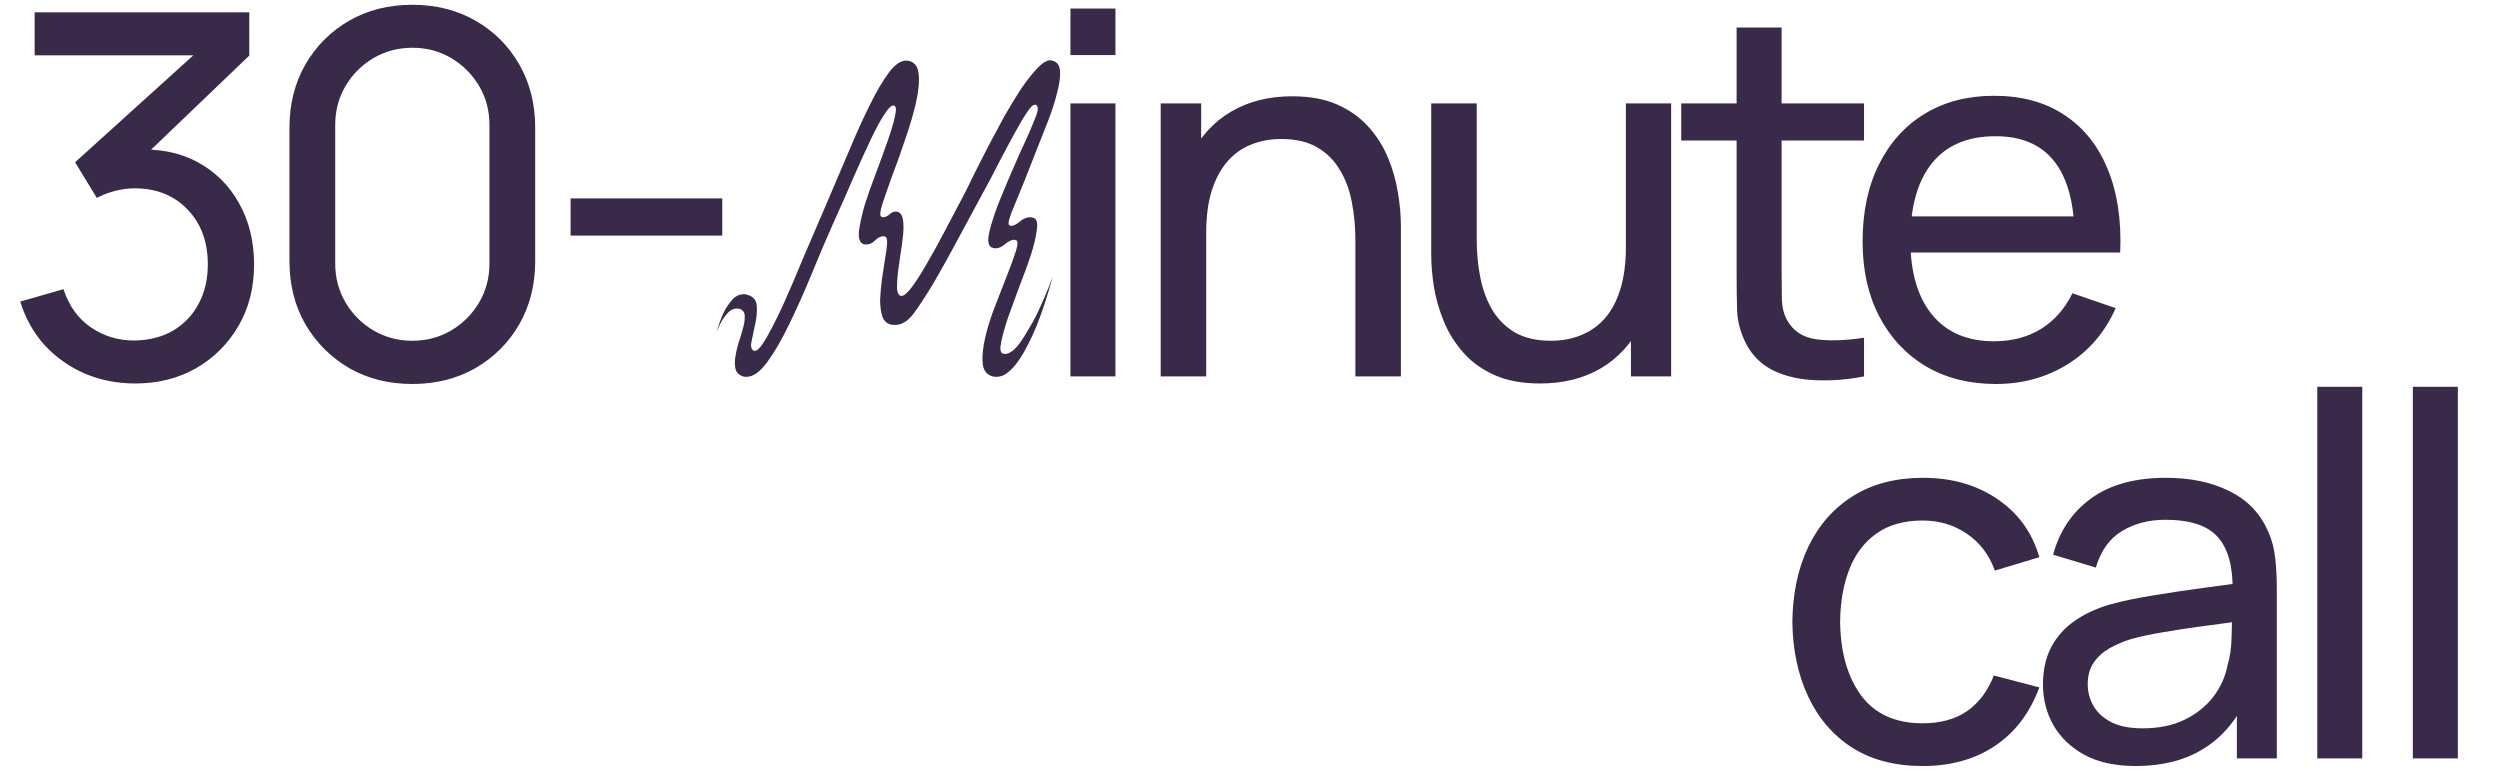 <?xml version="1.0" encoding="UTF-8"?> <svg xmlns="http://www.w3.org/2000/svg" width="445" height="137" viewBox="0 0 445 137" fill="none"><path d="M24.075 68.26C20.865 68.26 17.88 67.675 15.12 66.505C12.36 65.305 9.975 63.625 7.965 61.465C5.985 59.275 4.53 56.68 3.6 53.68L11.295 51.475C12.285 54.475 13.935 56.755 16.245 58.315C18.555 59.875 21.15 60.64 24.03 60.61C26.67 60.55 28.95 59.95 30.87 58.81C32.82 57.64 34.32 56.05 35.37 54.04C36.45 52.03 36.99 49.705 36.99 47.065C36.99 43.045 35.79 39.79 33.39 37.3C30.99 34.78 27.84 33.52 23.94 33.52C22.86 33.52 21.72 33.67 20.52 33.97C19.35 34.27 18.255 34.69 17.235 35.23L13.365 28.885L37.395 7.15L38.43 9.85H6.165V2.2H44.37V9.895L23.895 29.515L23.805 26.68C28.095 26.38 31.845 27.085 35.055 28.795C38.265 30.505 40.755 32.95 42.525 36.13C44.325 39.31 45.225 42.955 45.225 47.065C45.225 51.205 44.295 54.865 42.435 58.045C40.575 61.225 38.055 63.73 34.875 65.56C31.695 67.36 28.095 68.26 24.075 68.26ZM73.395 68.35C69.195 68.35 65.445 67.405 62.145 65.515C58.875 63.595 56.28 61 54.36 57.73C52.47 54.43 51.525 50.68 51.525 46.48V22.72C51.525 18.52 52.47 14.77 54.36 11.47C56.28 8.17 58.875 5.575 62.145 3.685C65.445 1.795 69.195 0.85 73.395 0.85C77.595 0.85 81.345 1.795 84.645 3.685C87.945 5.575 90.54 8.17 92.43 11.47C94.32 14.77 95.265 18.52 95.265 22.72V46.48C95.265 50.68 94.32 54.43 92.43 57.73C90.54 61 87.945 63.595 84.645 65.515C81.345 67.405 77.595 68.35 73.395 68.35ZM73.395 60.655C75.945 60.655 78.255 60.04 80.325 58.81C82.395 57.58 84.045 55.93 85.275 53.86C86.505 51.76 87.12 49.45 87.12 46.93V22.225C87.12 19.675 86.505 17.365 85.275 15.295C84.045 13.225 82.395 11.575 80.325 10.345C78.255 9.115 75.945 8.5 73.395 8.5C70.875 8.5 68.565 9.115 66.465 10.345C64.395 11.575 62.745 13.225 61.515 15.295C60.285 17.365 59.67 19.675 59.67 22.225V46.93C59.67 49.45 60.285 51.76 61.515 53.86C62.745 55.93 64.395 57.58 66.465 58.81C68.565 60.04 70.875 60.655 73.395 60.655ZM101.563 41.935V35.32H128.563V41.935H101.563ZM153.658 43.438C153.042 43.181 152.785 42.437 152.888 41.205C153.042 39.922 153.376 38.382 153.889 36.585C154.454 34.788 155.121 32.889 155.891 30.887C156.661 28.834 157.354 26.934 157.97 25.189C158.586 23.444 159.022 21.981 159.279 20.8C159.587 19.568 159.536 18.901 159.125 18.798C158.714 18.695 158.15 19.209 157.431 20.338C156.712 21.416 155.891 22.93 154.967 24.881C154.043 26.832 153.016 29.09 151.887 31.657C150.809 34.172 149.654 36.79 148.422 39.511C147.087 42.488 145.753 45.62 144.418 48.905C143.083 52.139 141.749 55.116 140.414 57.837C139.131 60.506 137.847 62.714 136.564 64.459C135.281 66.204 134.049 67.077 132.868 67.077C132.611 67.077 132.406 67.051 132.252 67C131.585 66.795 131.148 66.384 130.943 65.768C130.789 65.152 130.763 64.459 130.866 63.689C130.969 62.919 131.148 62.098 131.405 61.225C131.713 60.301 131.97 59.454 132.175 58.684C132.432 57.863 132.56 57.144 132.56 56.528C132.611 55.912 132.457 55.476 132.098 55.219C131.841 55.014 131.533 54.911 131.174 54.911C130.661 54.911 130.173 55.116 129.711 55.527C129.3 55.938 128.915 56.425 128.556 56.99C128.197 57.606 127.863 58.299 127.555 59.069C127.914 57.837 128.325 56.708 128.787 55.681C129.198 54.86 129.685 54.115 130.25 53.448C130.866 52.729 131.585 52.37 132.406 52.37C132.714 52.37 133.048 52.447 133.407 52.601C134.28 52.96 134.716 53.653 134.716 54.68C134.767 55.655 134.665 56.682 134.408 57.76C134.203 58.787 133.997 59.762 133.792 60.686C133.587 61.559 133.689 62.123 134.1 62.38C134.151 62.38 134.177 62.406 134.177 62.457C134.228 62.457 134.28 62.457 134.331 62.457C134.844 62.457 135.537 61.687 136.41 60.147C137.334 58.556 138.361 56.528 139.49 54.064C140.619 51.549 141.826 48.725 143.109 45.594C144.444 42.463 145.778 39.357 147.113 36.277C148.499 33.043 149.834 29.912 151.117 26.883C152.4 23.803 153.632 21.082 154.813 18.721C155.994 16.308 157.123 14.383 158.201 12.946C159.279 11.509 160.306 10.79 161.281 10.79H161.512C162.693 10.944 163.36 11.714 163.514 13.1C163.668 14.486 163.514 16.206 163.052 18.259C162.59 20.261 161.948 22.443 161.127 24.804C160.357 27.114 159.587 29.27 158.817 31.272C158.098 33.274 157.508 34.968 157.046 36.354C156.635 37.689 156.584 38.433 156.892 38.587C156.943 38.587 156.969 38.613 156.969 38.664C157.02 38.664 157.097 38.664 157.2 38.664C157.559 38.664 157.919 38.51 158.278 38.202C158.637 37.843 159.022 37.663 159.433 37.663C159.638 37.663 159.792 37.689 159.895 37.74C160.357 37.945 160.639 38.433 160.742 39.203C160.845 39.973 160.845 40.871 160.742 41.898C160.639 42.925 160.485 44.054 160.28 45.286C160.126 46.467 159.972 47.57 159.818 48.597C159.715 49.624 159.664 50.522 159.664 51.292C159.715 52.011 159.895 52.447 160.203 52.601C160.254 52.601 160.28 52.627 160.28 52.678C160.331 52.678 160.383 52.678 160.434 52.678C160.896 52.678 161.512 52.165 162.282 51.138C163.052 50.111 163.925 48.751 164.9 47.057C165.927 45.312 167.03 43.31 168.211 41.051C169.392 38.792 170.649 36.405 171.984 33.89C172.343 33.171 172.857 32.119 173.524 30.733C174.243 29.296 175.038 27.73 175.911 26.036C176.835 24.291 177.785 22.52 178.76 20.723C179.787 18.926 180.788 17.284 181.763 15.795C182.79 14.306 183.739 13.1 184.612 12.176C185.536 11.201 186.332 10.713 186.999 10.713C187.05 10.713 187.102 10.739 187.153 10.79C187.204 10.79 187.256 10.79 187.307 10.79C188.18 10.995 188.642 11.637 188.693 12.715C188.744 13.742 188.565 15.025 188.154 16.565C187.795 18.054 187.256 19.722 186.537 21.57C185.818 23.367 185.1 25.189 184.381 27.037C182.892 30.887 181.66 33.967 180.685 36.277C179.71 38.536 179.35 39.793 179.607 40.05C179.71 40.153 179.838 40.204 179.992 40.204C180.403 40.204 180.916 39.947 181.532 39.434C182.148 38.921 182.764 38.664 183.38 38.664C183.534 38.664 183.765 38.715 184.073 38.818C184.586 39.075 184.74 39.819 184.535 41.051C184.381 42.283 184.022 43.772 183.457 45.517C182.892 47.211 182.225 49.033 181.455 50.984C180.736 52.935 180.069 54.757 179.453 56.451C178.888 58.145 178.478 59.608 178.221 60.84C177.964 62.021 178.041 62.714 178.452 62.919C178.555 62.97 178.709 62.996 178.914 62.996C179.325 62.996 179.761 62.816 180.223 62.457C180.736 62.046 181.224 61.507 181.686 60.84C182.148 60.173 182.61 59.428 183.072 58.607C183.585 57.786 184.047 56.964 184.458 56.143C185.433 54.141 186.409 51.857 187.384 49.29C186.46 52.627 185.485 55.578 184.458 58.145C183.996 59.274 183.483 60.378 182.918 61.456C182.405 62.483 181.84 63.432 181.224 64.305C180.659 65.126 180.043 65.794 179.376 66.307C178.76 66.82 178.093 67.077 177.374 67.077C177.066 67.077 176.835 67.051 176.681 67C175.603 66.692 175.013 65.896 174.91 64.613C174.807 63.33 174.961 61.815 175.372 60.07C175.783 58.273 176.373 56.4 177.143 54.449C177.913 52.447 178.632 50.599 179.299 48.905C179.966 47.211 180.48 45.799 180.839 44.67C181.198 43.489 181.198 42.848 180.839 42.745C180.788 42.745 180.736 42.745 180.685 42.745C180.685 42.694 180.659 42.668 180.608 42.668C180.095 42.668 179.53 42.925 178.914 43.438C178.349 43.951 177.759 44.208 177.143 44.208C177.04 44.208 176.835 44.157 176.527 44.054C176.065 43.797 175.86 43.258 175.911 42.437C176.014 41.564 176.27 40.486 176.681 39.203C177.092 37.868 177.631 36.405 178.298 34.814C178.965 33.171 179.684 31.477 180.454 29.732C181.173 28.038 181.84 26.549 182.456 25.266C183.072 23.931 183.56 22.802 183.919 21.878C184.33 20.954 184.586 20.235 184.689 19.722C184.792 19.157 184.689 18.798 184.381 18.644H184.227C183.868 18.644 183.406 19.08 182.841 19.953C182.276 20.774 181.583 21.929 180.762 23.418C179.941 24.907 178.991 26.678 177.913 28.731C176.886 30.784 175.706 33.017 174.371 35.43C172.831 38.253 171.445 40.82 170.213 43.13C168.981 45.44 167.698 47.75 166.363 50.06C164.926 52.473 163.694 54.372 162.667 55.758C161.64 57.144 160.537 57.837 159.356 57.837C158.997 57.837 158.714 57.811 158.509 57.76C157.79 57.555 157.303 57.067 157.046 56.297C156.789 55.476 156.661 54.5 156.661 53.371C156.712 52.242 156.815 51.061 156.969 49.829C157.174 48.546 157.354 47.365 157.508 46.287C157.713 45.158 157.842 44.208 157.893 43.438C157.944 42.668 157.842 42.232 157.585 42.129C157.482 42.078 157.354 42.052 157.2 42.052C156.738 42.052 156.25 42.309 155.737 42.822C155.275 43.284 154.762 43.515 154.197 43.515C153.94 43.515 153.761 43.489 153.658 43.438ZM190.54 9.805V1.525H198.55V9.805H190.54ZM190.54 67V18.4H198.55V67H190.54ZM241.257 67V42.655C241.257 40.345 241.047 38.125 240.627 35.995C240.237 33.865 239.532 31.96 238.512 30.28C237.522 28.57 236.172 27.22 234.462 26.23C232.782 25.24 230.652 24.745 228.072 24.745C226.062 24.745 224.232 25.09 222.582 25.78C220.962 26.44 219.567 27.46 218.397 28.84C217.227 30.22 216.312 31.96 215.652 34.06C215.022 36.13 214.707 38.575 214.707 41.395L209.442 39.775C209.442 35.065 210.282 31.03 211.962 27.67C213.672 24.28 216.057 21.685 219.117 19.885C222.207 18.055 225.837 17.14 230.007 17.14C233.157 17.14 235.842 17.635 238.062 18.625C240.282 19.615 242.127 20.935 243.597 22.585C245.067 24.205 246.222 26.035 247.062 28.075C247.902 30.085 248.487 32.14 248.817 34.24C249.177 36.31 249.357 38.275 249.357 40.135V67H241.257ZM206.607 67V18.4H213.807V31.405H214.707V67H206.607ZM274.107 68.26C270.987 68.26 268.302 67.765 266.052 66.775C263.832 65.785 261.987 64.465 260.517 62.815C259.047 61.165 257.892 59.335 257.052 57.325C256.212 55.315 255.612 53.26 255.252 51.16C254.922 49.06 254.757 47.095 254.757 45.265V18.4H262.857V42.745C262.857 45.025 263.067 47.23 263.487 49.36C263.907 51.49 264.612 53.41 265.602 55.12C266.622 56.83 267.972 58.18 269.652 59.17C271.362 60.16 273.492 60.655 276.042 60.655C278.052 60.655 279.882 60.31 281.532 59.62C283.182 58.93 284.592 57.91 285.762 56.56C286.932 55.18 287.832 53.44 288.462 51.34C289.092 49.24 289.407 46.795 289.407 44.005L294.672 45.625C294.672 50.305 293.817 54.34 292.107 57.73C290.427 61.12 288.042 63.73 284.952 65.56C281.892 67.36 278.277 68.26 274.107 68.26ZM290.307 67V53.995H289.407V18.4H297.462V67H290.307ZM331.796 67C328.916 67.57 326.066 67.795 323.246 67.675C320.456 67.585 317.966 67.03 315.776 66.01C313.586 64.96 311.921 63.34 310.781 61.15C309.821 59.23 309.296 57.295 309.206 55.345C309.146 53.365 309.116 51.13 309.116 48.64V4.9H317.126V48.28C317.126 50.26 317.141 51.955 317.171 53.365C317.231 54.775 317.546 55.99 318.116 57.01C319.196 58.93 320.906 60.055 323.246 60.385C325.616 60.715 328.466 60.625 331.796 60.115V67ZM299.261 25.015V18.4H331.796V25.015H299.261ZM355.301 68.35C350.531 68.35 346.361 67.3 342.791 65.2C339.251 63.07 336.491 60.115 334.511 56.335C332.531 52.525 331.541 48.085 331.541 43.015C331.541 37.705 332.516 33.115 334.466 29.245C336.416 25.345 339.131 22.345 342.611 20.245C346.121 18.115 350.231 17.05 354.941 17.05C359.831 17.05 363.986 18.175 367.406 20.425C370.856 22.675 373.436 25.885 375.146 30.055C376.886 34.225 377.636 39.19 377.396 44.95H369.296V42.07C369.206 36.1 367.991 31.645 365.651 28.705C363.311 25.735 359.831 24.25 355.211 24.25C350.261 24.25 346.496 25.84 343.916 29.02C341.336 32.2 340.046 36.76 340.046 42.7C340.046 48.43 341.336 52.87 343.916 56.02C346.496 59.17 350.171 60.745 354.941 60.745C358.151 60.745 360.941 60.01 363.311 58.54C365.681 57.07 367.541 54.955 368.891 52.195L376.586 54.85C374.696 59.14 371.846 62.47 368.036 64.84C364.256 67.18 360.011 68.35 355.301 68.35ZM337.346 44.95V38.515H373.256V44.95H337.346ZM342.214 136.35C337.294 136.35 333.109 135.255 329.659 133.065C326.239 130.845 323.629 127.8 321.829 123.93C320.029 120.06 319.099 115.65 319.039 110.7C319.099 105.63 320.044 101.175 321.874 97.335C323.734 93.465 326.389 90.45 329.839 88.29C333.289 86.13 337.444 85.05 342.304 85.05C347.434 85.05 351.844 86.31 355.534 88.83C359.254 91.35 361.744 94.8 363.004 99.18L355.084 101.565C354.064 98.745 352.399 96.555 350.089 94.995C347.809 93.435 345.184 92.655 342.214 92.655C338.884 92.655 336.139 93.435 333.979 94.995C331.819 96.525 330.214 98.655 329.164 101.385C328.114 104.085 327.574 107.19 327.544 110.7C327.604 116.1 328.849 120.465 331.279 123.795C333.739 127.095 337.384 128.745 342.214 128.745C345.394 128.745 348.034 128.025 350.134 126.585C352.234 125.115 353.824 123 354.904 120.24L363.004 122.355C361.324 126.885 358.699 130.35 355.129 132.75C351.559 135.15 347.254 136.35 342.214 136.35ZM380.164 136.35C376.534 136.35 373.489 135.69 371.029 134.37C368.599 133.02 366.754 131.25 365.494 129.06C364.264 126.87 363.649 124.47 363.649 121.86C363.649 119.31 364.129 117.105 365.089 115.245C366.079 113.355 367.459 111.795 369.229 110.565C370.999 109.305 373.114 108.315 375.574 107.595C377.884 106.965 380.464 106.425 383.314 105.975C386.194 105.495 389.104 105.06 392.044 104.67C394.984 104.28 397.729 103.905 400.279 103.545L397.399 105.21C397.489 100.89 396.619 97.695 394.789 95.625C392.989 93.555 389.869 92.52 385.429 92.52C382.489 92.52 379.909 93.195 377.689 94.545C375.499 95.865 373.954 98.025 373.054 101.025L365.449 98.73C366.619 94.47 368.884 91.125 372.244 88.695C375.604 86.265 380.029 85.05 385.519 85.05C389.929 85.05 393.709 85.845 396.859 87.435C400.039 88.995 402.319 91.365 403.699 94.545C404.389 96.045 404.824 97.68 405.004 99.45C405.184 101.19 405.274 103.02 405.274 104.94V135H398.164V123.345L399.829 124.425C397.999 128.355 395.434 131.325 392.134 133.335C388.864 135.345 384.874 136.35 380.164 136.35ZM381.379 129.645C384.259 129.645 386.749 129.135 388.849 128.115C390.979 127.065 392.689 125.7 393.979 124.02C395.269 122.31 396.109 120.45 396.499 118.44C396.949 116.94 397.189 115.275 397.219 113.445C397.279 111.585 397.309 110.16 397.309 109.17L400.099 110.385C397.489 110.745 394.924 111.09 392.404 111.42C389.884 111.75 387.499 112.11 385.249 112.5C382.999 112.86 380.974 113.295 379.174 113.805C377.854 114.225 376.609 114.765 375.439 115.425C374.299 116.085 373.369 116.94 372.649 117.99C371.959 119.01 371.614 120.285 371.614 121.815C371.614 123.135 371.944 124.395 372.604 125.595C373.294 126.795 374.344 127.77 375.754 128.52C377.194 129.27 379.069 129.645 381.379 129.645ZM412.474 135V68.85H420.484V135H412.474ZM429.486 135V68.85H437.496V135H429.486Z" fill="#392A4A"></path></svg> 